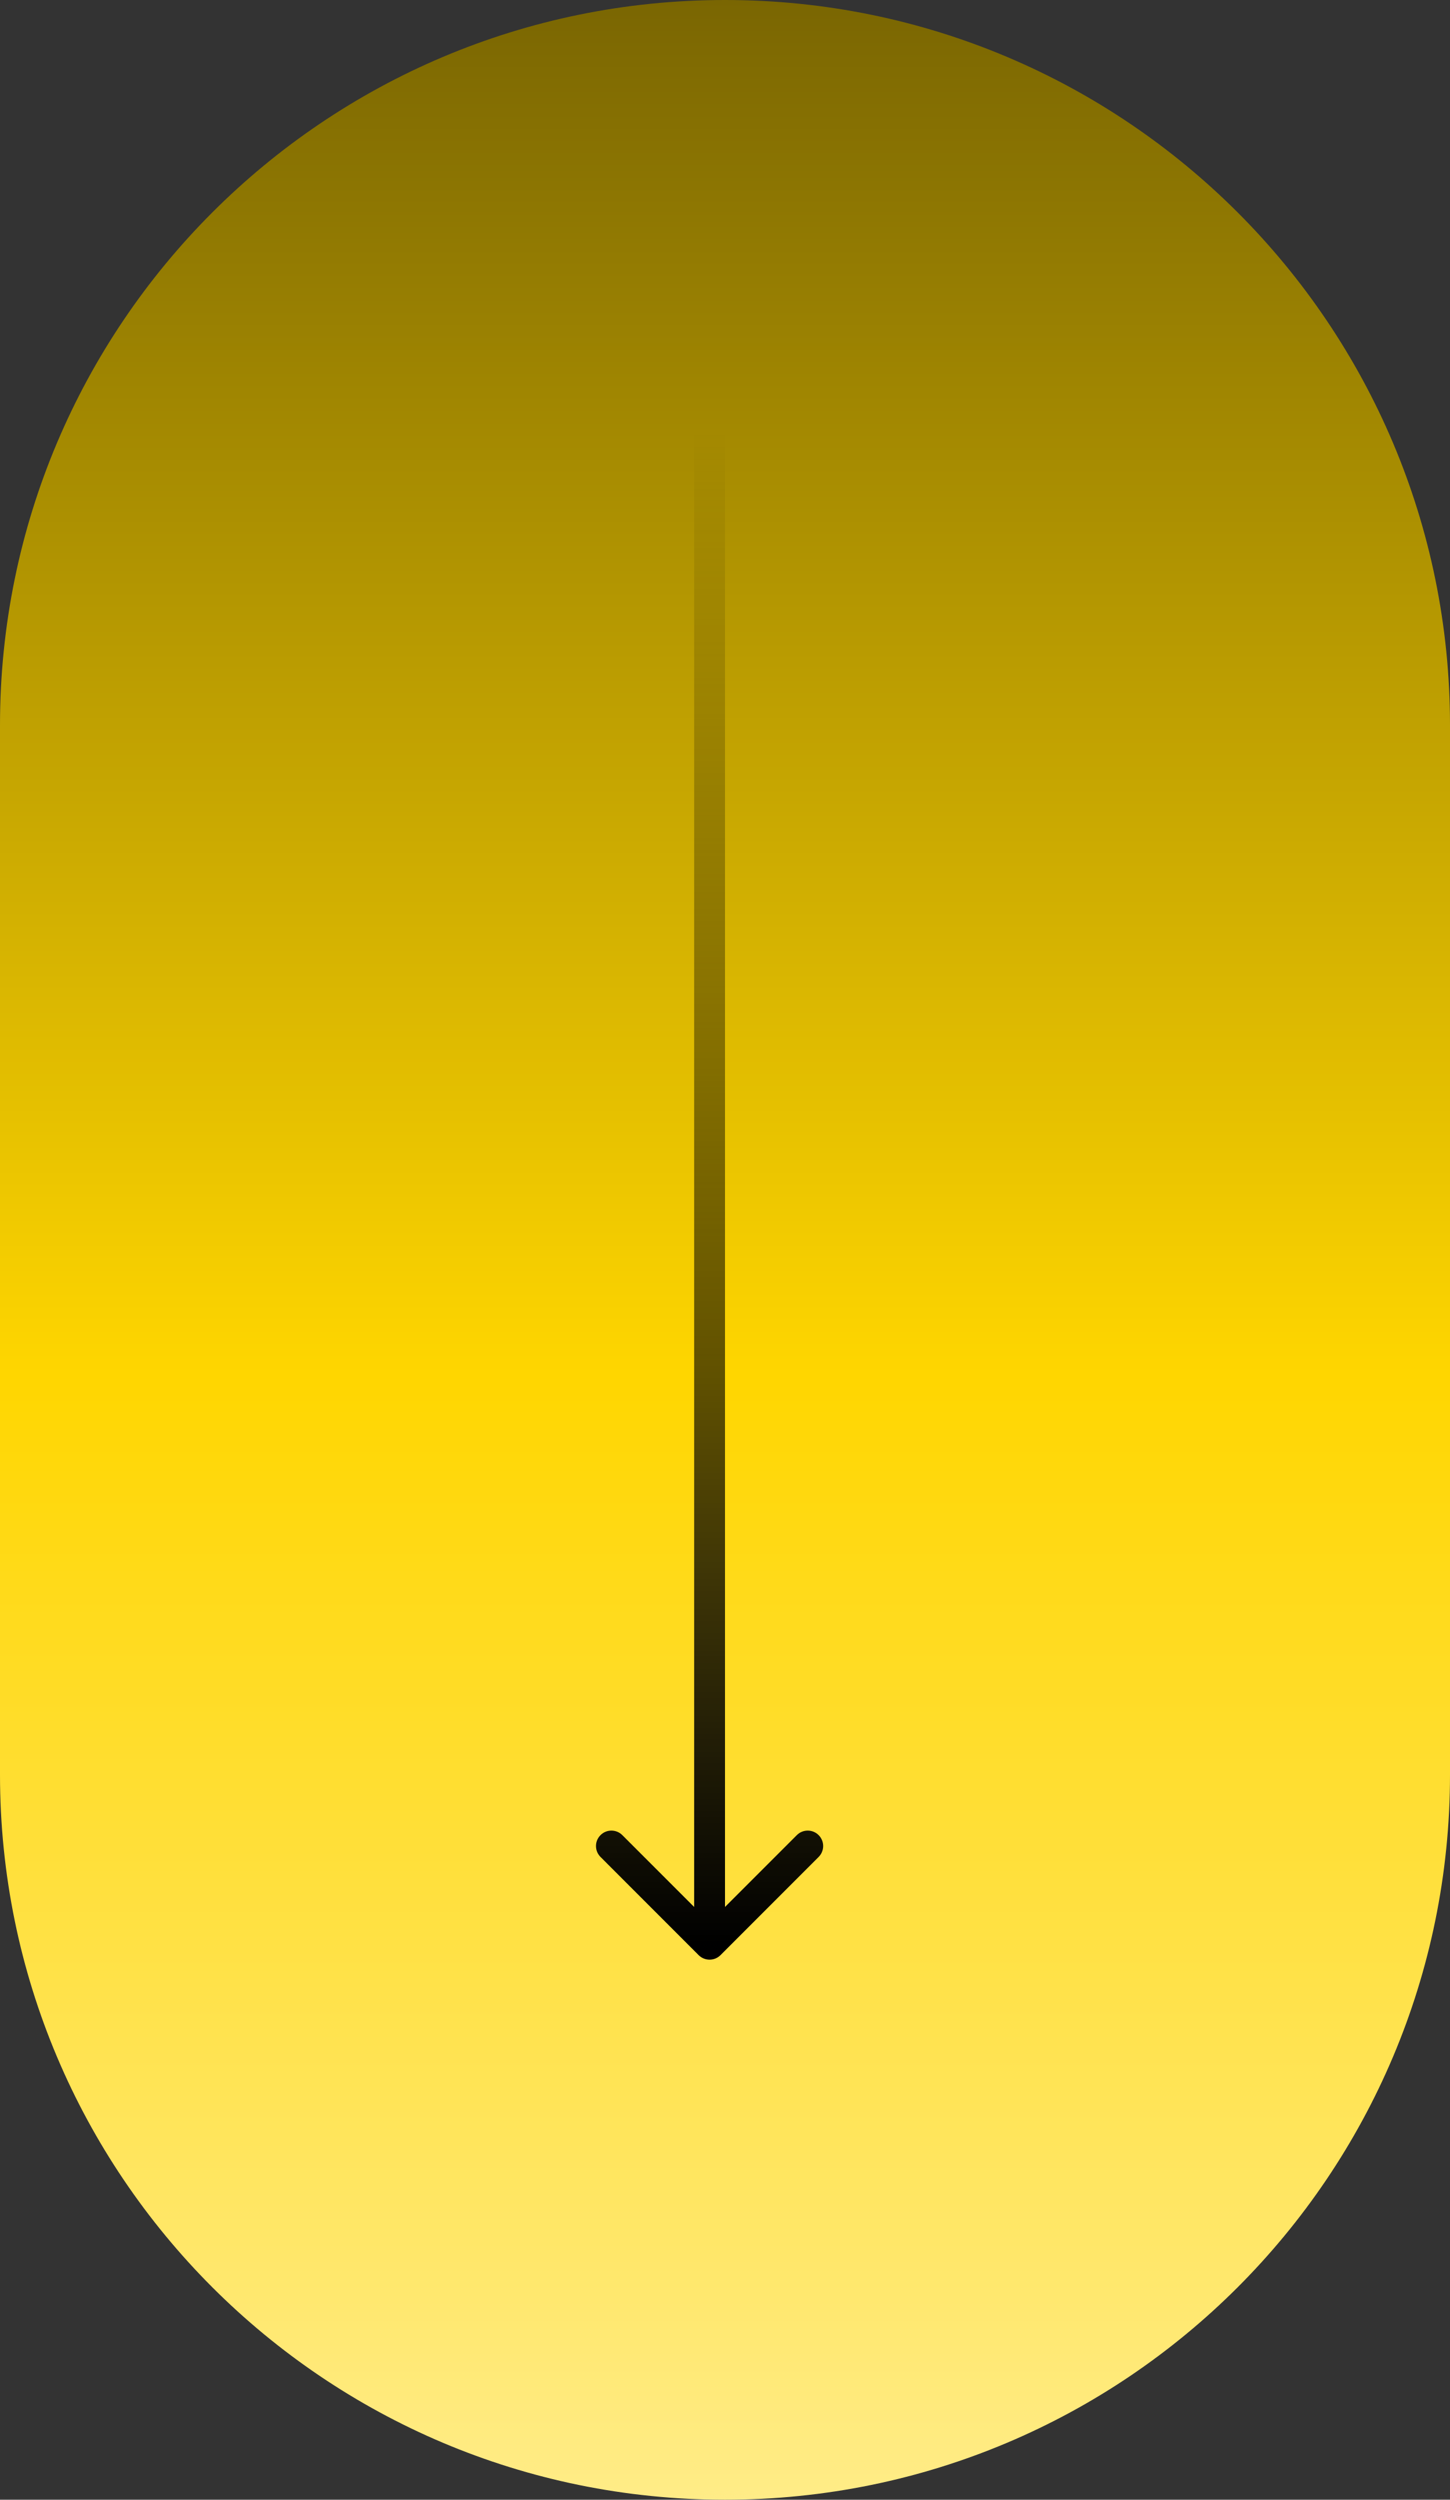 <svg width="47" height="81" viewBox="0 0 47 81" fill="none" xmlns="http://www.w3.org/2000/svg">
<rect x="0" y="0" width="47" height="81" fill="#333333" stroke="none"/>
<g clip-path="url(#clip0_103_2)">
<path d="M-2.05444e-06 57.5C-9.19802e-07 70.479 10.521 81 23.5 81C36.479 81 47 70.479 47 57.5L47 23.5C47 10.521 36.479 9.19802e-07 23.5 2.05444e-06C10.521 3.18907e-06 -6.16144e-06 10.521 -5.02681e-06 23.5L-2.05444e-06 57.5Z" fill="url(#paint0_linear_103_2)"/>
<path d="M22.646 63.354C22.842 63.549 23.158 63.549 23.354 63.354L26.535 60.172C26.731 59.976 26.731 59.66 26.535 59.465C26.34 59.269 26.024 59.269 25.828 59.465L23 62.293L20.172 59.465C19.976 59.269 19.66 59.269 19.465 59.465C19.269 59.66 19.269 59.976 19.465 60.172L22.646 63.354ZM22.5 14L22.5 63L23.5 63L23.5 14L22.5 14Z" fill="url(#paint1_linear_103_2)"/>
</g>
<defs>
<linearGradient id="paint0_linear_103_2" x1="23.5" y1="81" x2="23.5" y2="2.05444e-06" gradientUnits="userSpaceOnUse">
<stop stop-color="#FFEC87"/>
<stop offset="0.45" stop-color="#FFD600"/>
<stop offset="1" stop-color="#7A6602"/>
</linearGradient>
<linearGradient id="paint1_linear_103_2" x1="22.5" y1="63" x2="22.5" y2="14" gradientUnits="userSpaceOnUse">
<stop/>
<stop offset="1" stop-opacity="0"/>
</linearGradient>
<clipPath id="clip0_103_2">
<rect width="47" height="81" fill="white" transform="translate(47 81) rotate(180)"/>
</clipPath>
</defs>
</svg>

